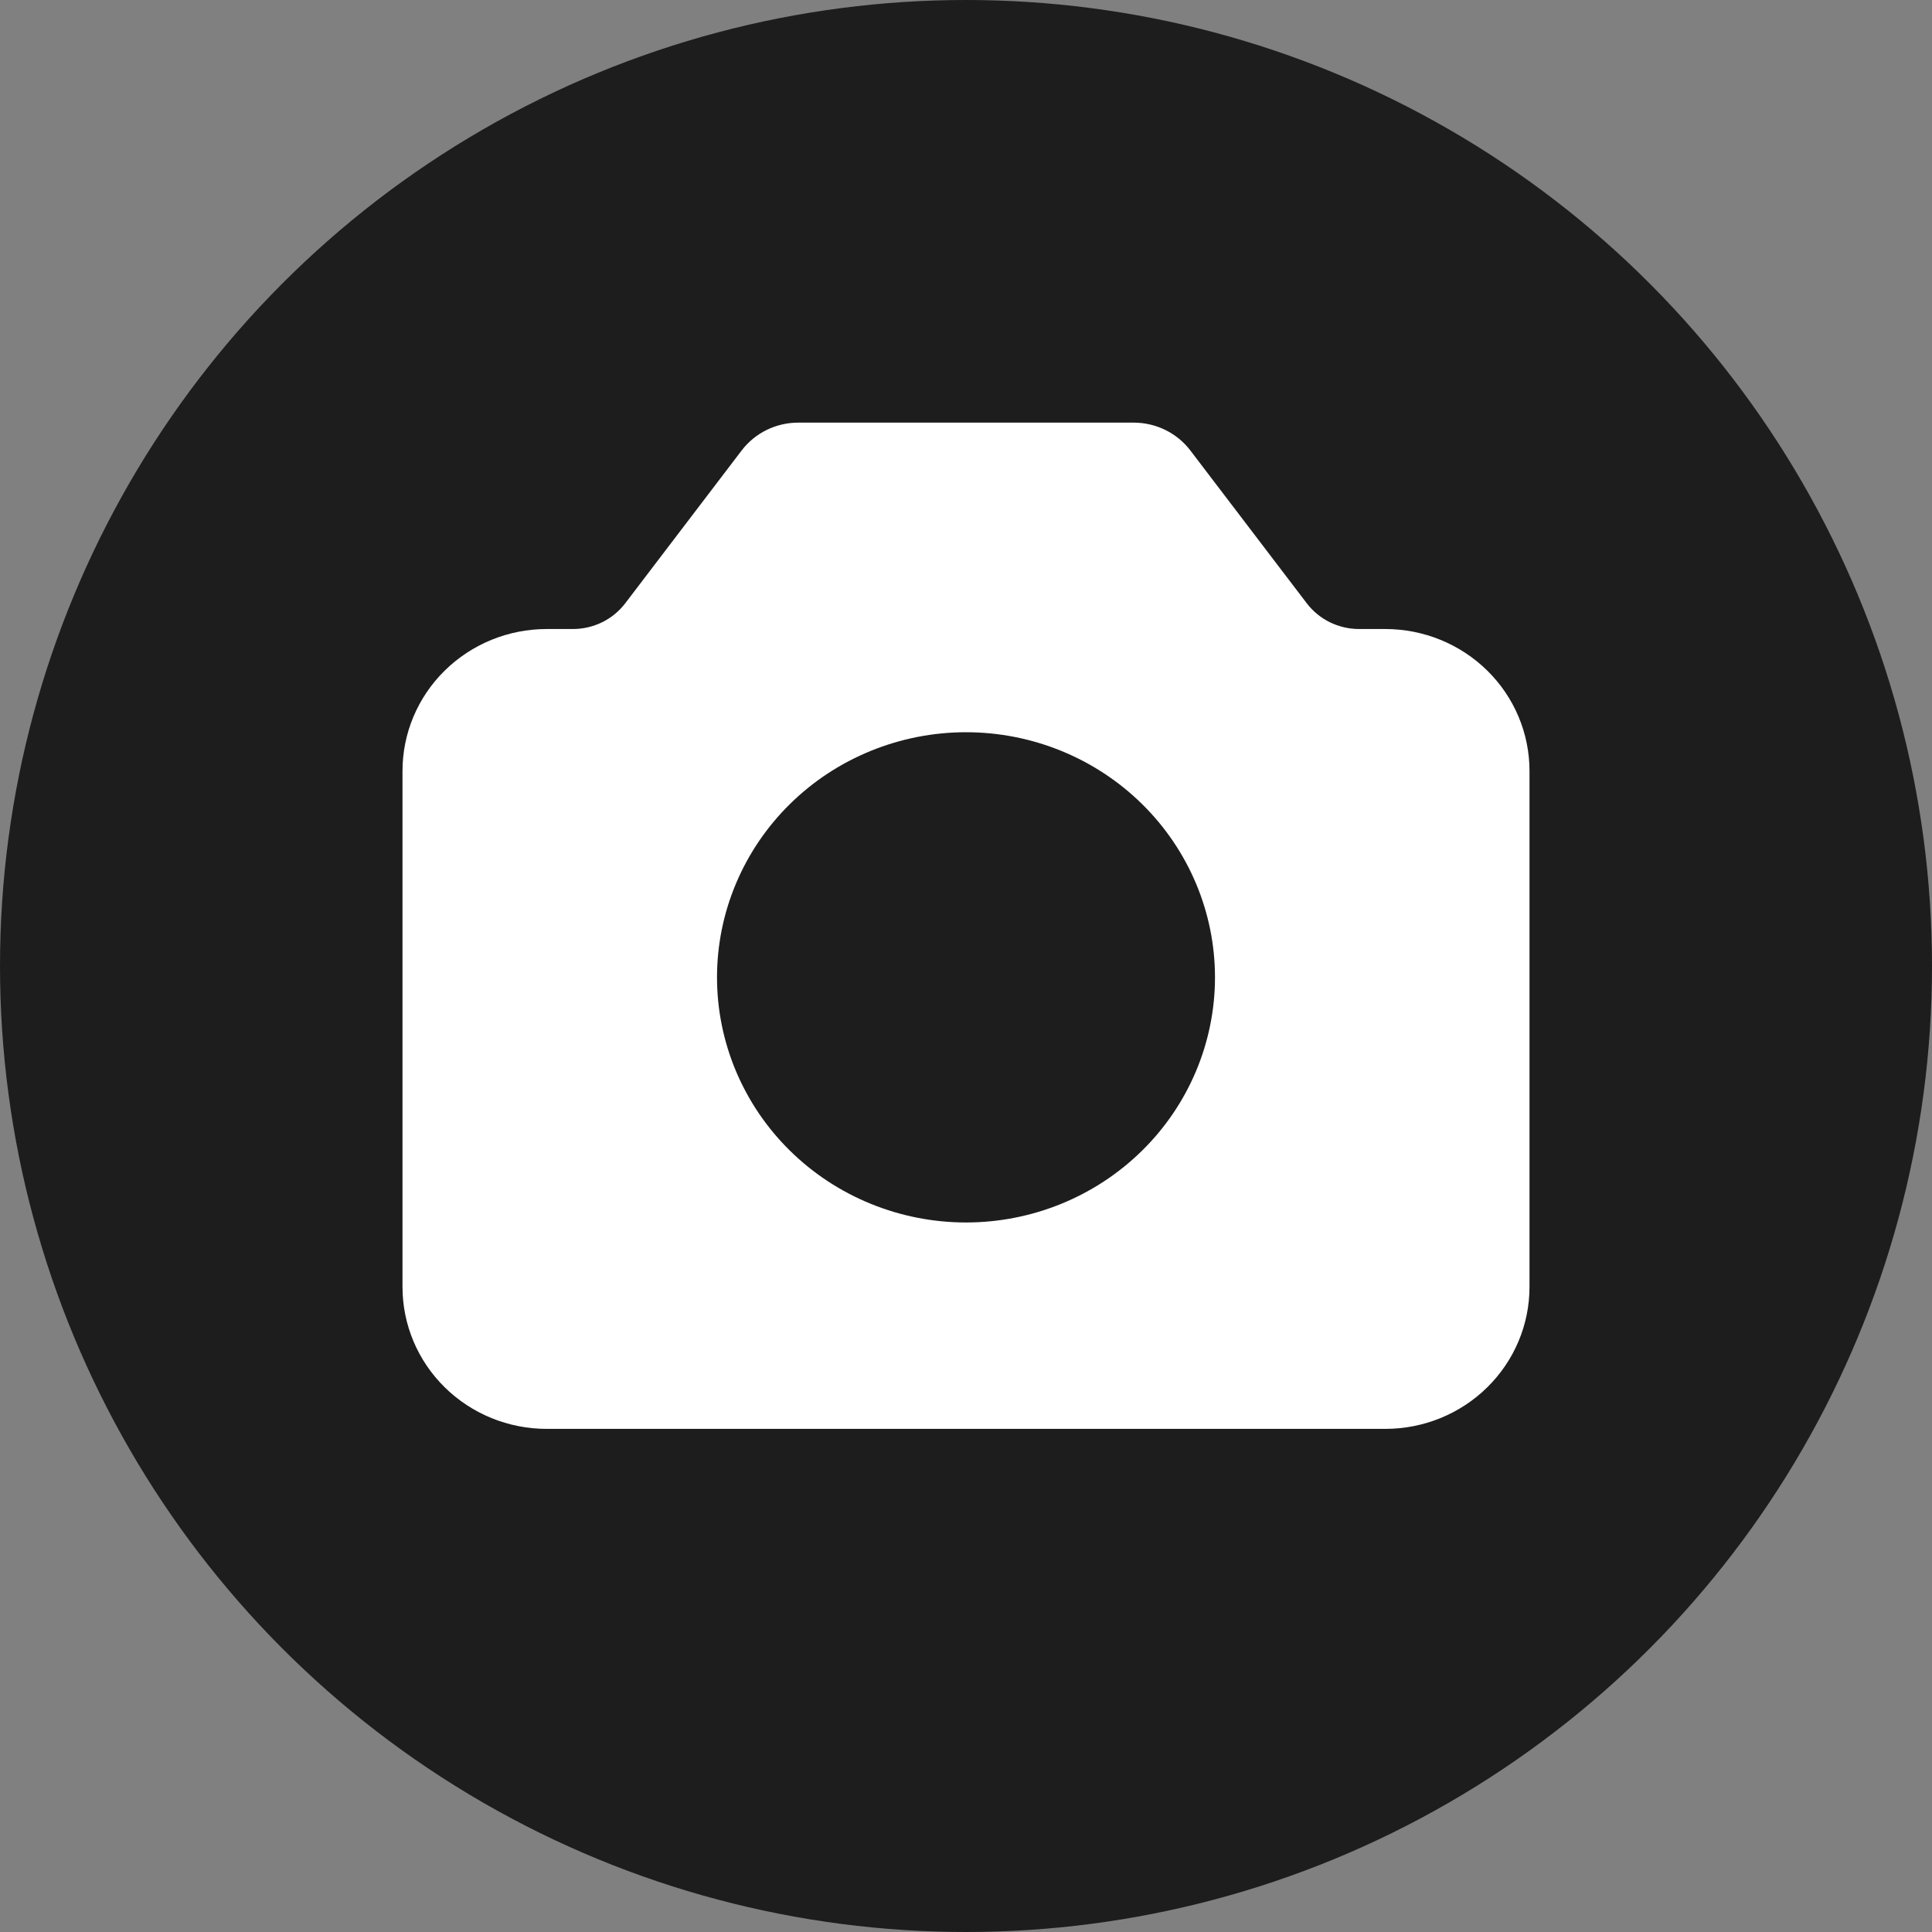 <?xml version="1.0" encoding="UTF-8"?> <svg xmlns="http://www.w3.org/2000/svg" width="48" height="48" viewBox="0 0 48 48" fill="none"><rect x="0" y="0" width="48" height="48" fill="#808080" stroke="none"/><circle cx="24" cy="24" r="24" fill="#1D1D1D"></circle><path fill-rule="evenodd" clip-rule="evenodd" d="M18.426 11.192L15.535 14.987C15.383 15.186 15.187 15.348 14.961 15.459C14.735 15.57 14.485 15.628 14.233 15.628H13.581C12.632 15.628 11.721 16 11.049 16.661C10.377 17.322 10 18.219 10 19.154V31.974C10 32.909 10.377 33.806 11.049 34.467C11.721 35.129 12.632 35.5 13.581 35.5H34.419C35.368 35.5 36.279 35.129 36.951 34.467C37.623 33.806 38 32.909 38 31.974V19.154C38 18.219 37.623 17.322 36.951 16.661C36.279 16 35.368 15.628 34.419 15.628H33.767C33.515 15.628 33.266 15.57 33.039 15.459C32.813 15.348 32.617 15.186 32.465 14.987L29.574 11.192C29.41 10.977 29.198 10.803 28.954 10.683C28.71 10.563 28.44 10.5 28.167 10.5H19.833C19.279 10.5 18.758 10.756 18.426 11.192ZM24 18.192C23.188 18.192 22.383 18.35 21.633 18.656C20.882 18.962 20.2 19.41 19.626 19.976C19.051 20.541 18.596 21.213 18.285 21.952C17.974 22.69 17.814 23.482 17.814 24.282C17.814 25.082 17.974 25.874 18.285 26.613C18.596 27.351 19.051 28.023 19.626 28.588C20.2 29.154 20.882 29.602 21.633 29.908C22.383 30.214 23.188 30.372 24 30.372C25.641 30.372 27.214 29.73 28.374 28.588C29.534 27.446 30.186 25.897 30.186 24.282C30.186 22.667 29.534 21.118 28.374 19.976C27.214 18.834 25.641 18.192 24 18.192Z" fill="white"></path></svg> 